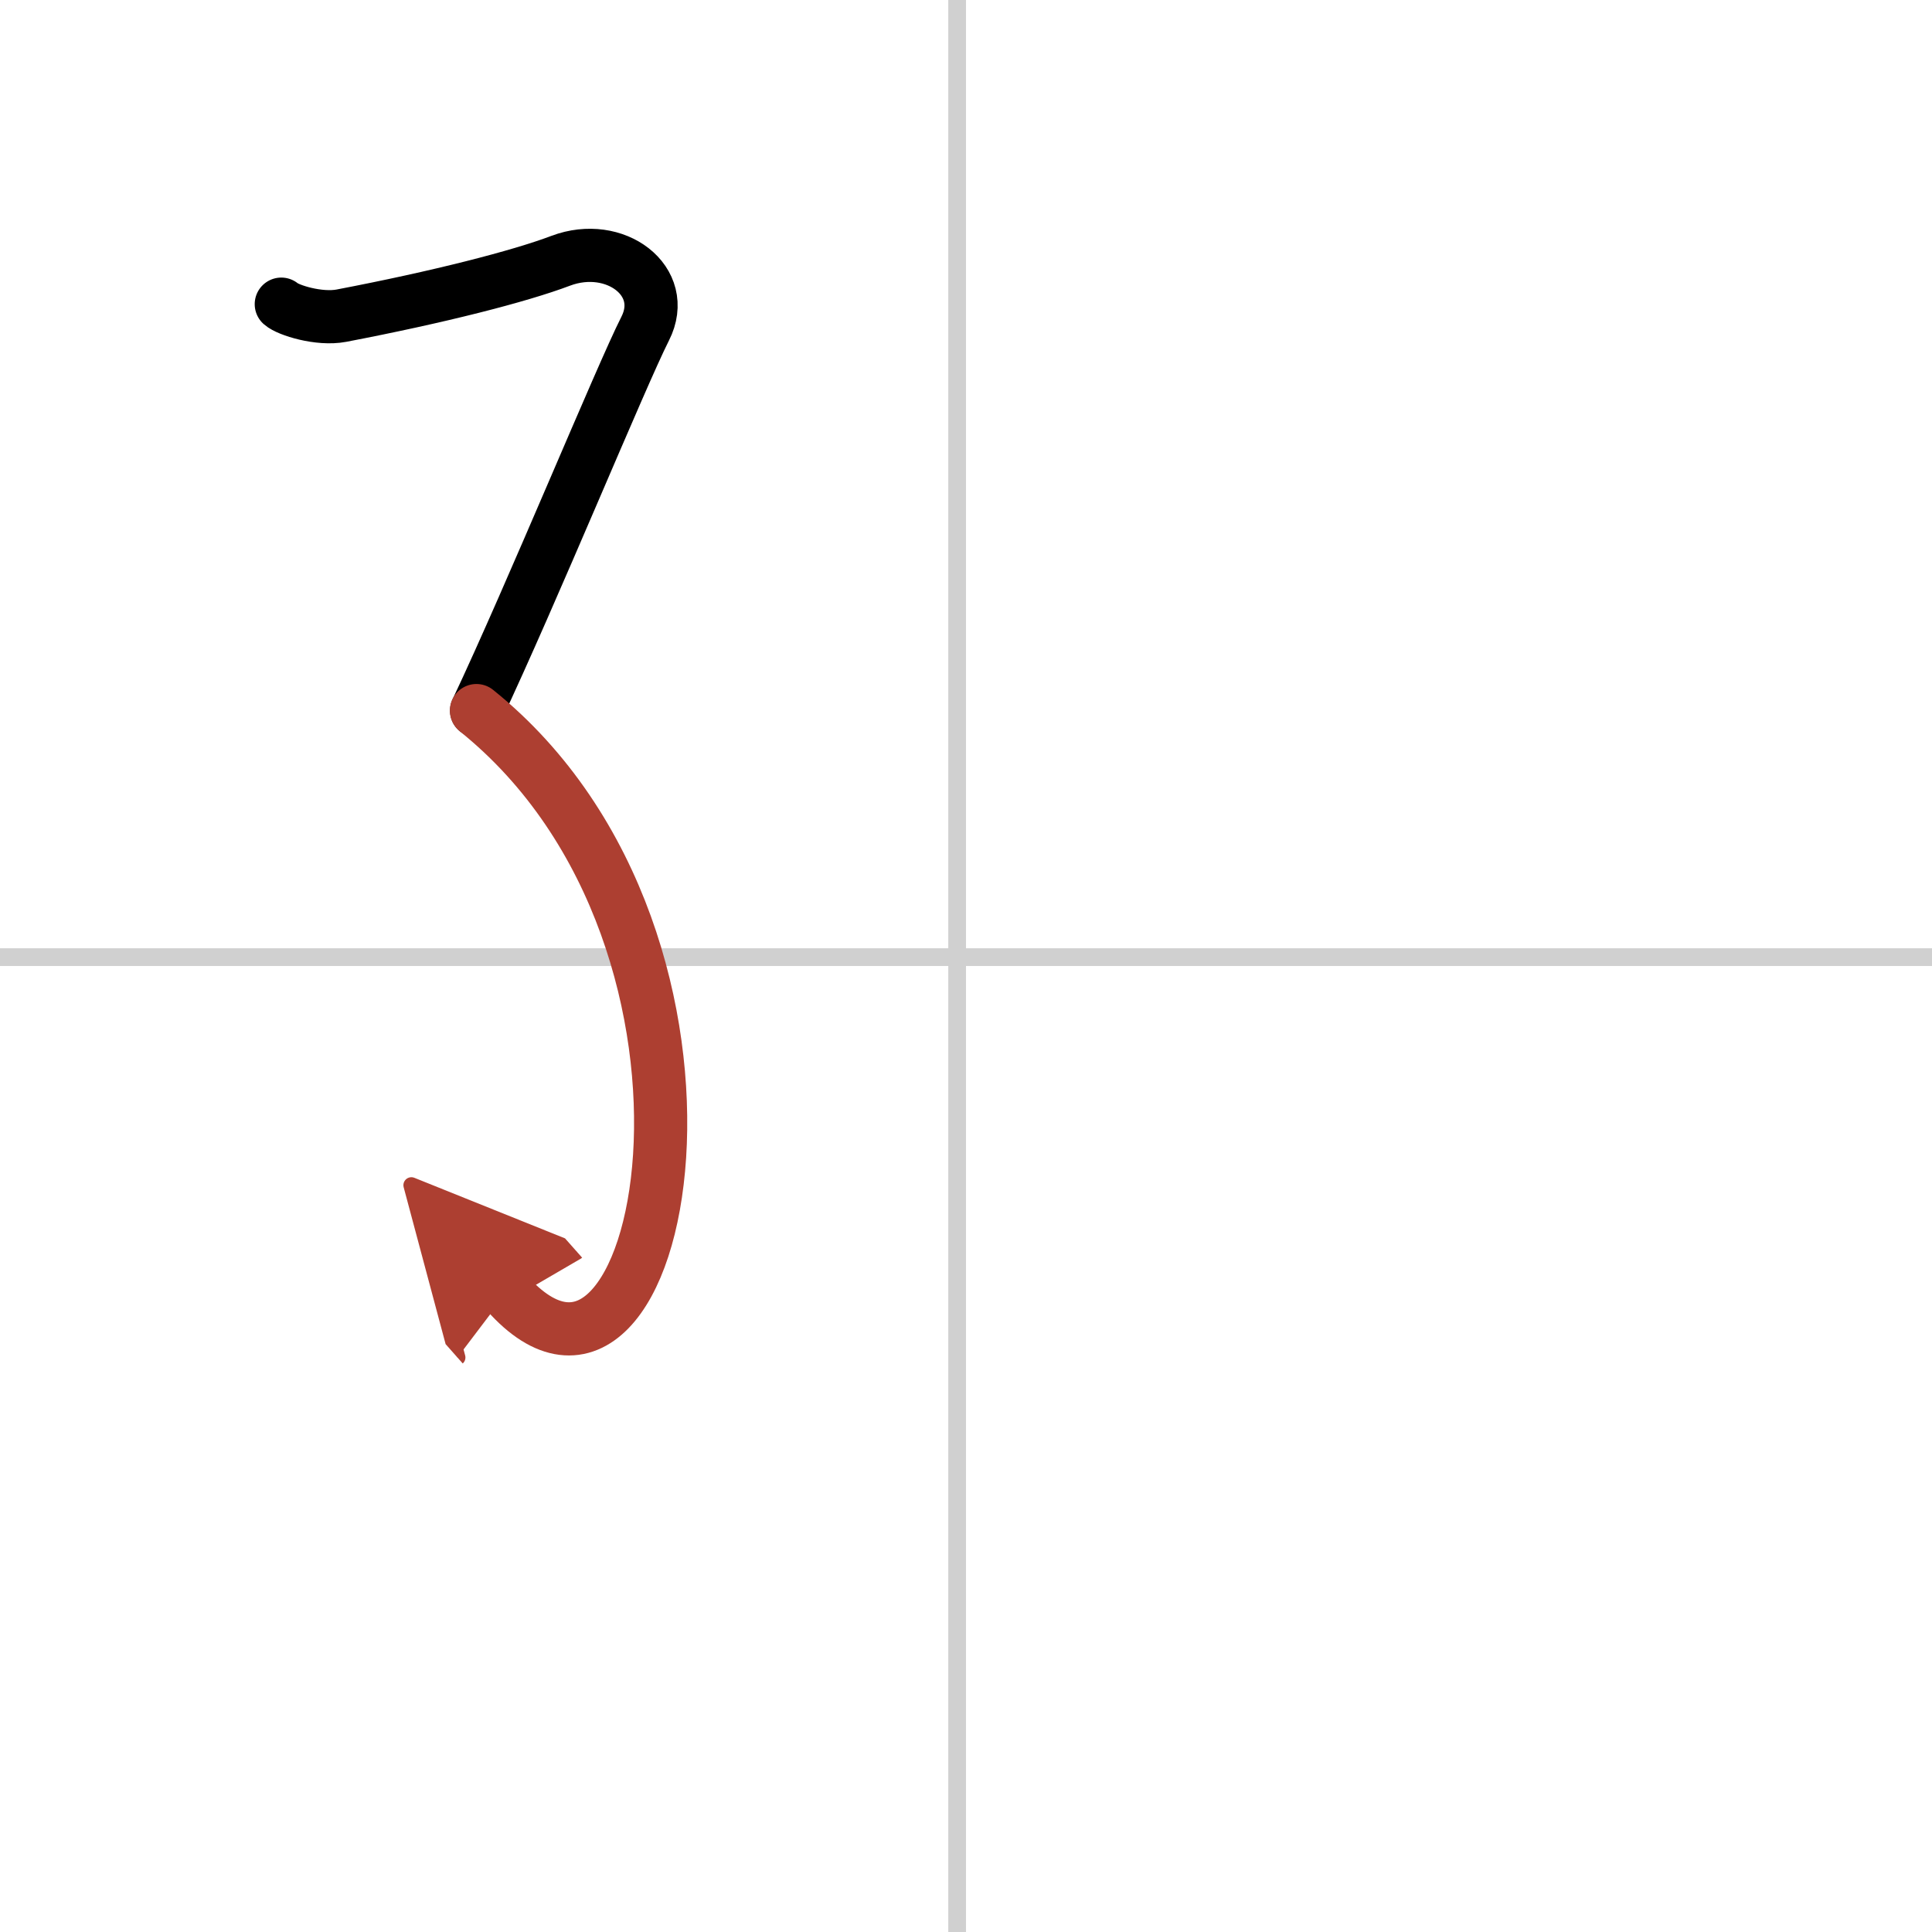 <svg width="400" height="400" viewBox="0 0 109 109" xmlns="http://www.w3.org/2000/svg"><defs><marker id="a" markerWidth="4" orient="auto" refX="1" refY="5" viewBox="0 0 10 10"><polyline points="0 0 10 5 0 10 1 5" fill="#ad3f31" stroke="#ad3f31"/></marker></defs><g fill="none" stroke="#000" stroke-linecap="round" stroke-linejoin="round" stroke-width="3"><rect width="100%" height="100%" fill="#fff" stroke="#fff"/><line x1="54" x2="54" y2="109" stroke="#d0d0d0" stroke-width="1"/><line x2="109" y1="54" y2="54" stroke="#d0d0d0" stroke-width="1"/><path d="m15.87 17.16c0.38 0.34 2.13 0.89 3.39 0.65 5.49-1.05 10.06-2.22 12.38-3.1 3.06-1.15 6.12 1.15 4.76 3.83s-6.4 14.96-9.51 21.55"/><path d="M26.88,40.09C43.25,53.25,37.5,83,28.58,72.93" marker-end="url(#a)" stroke="#ad3f31"/></g></svg>
